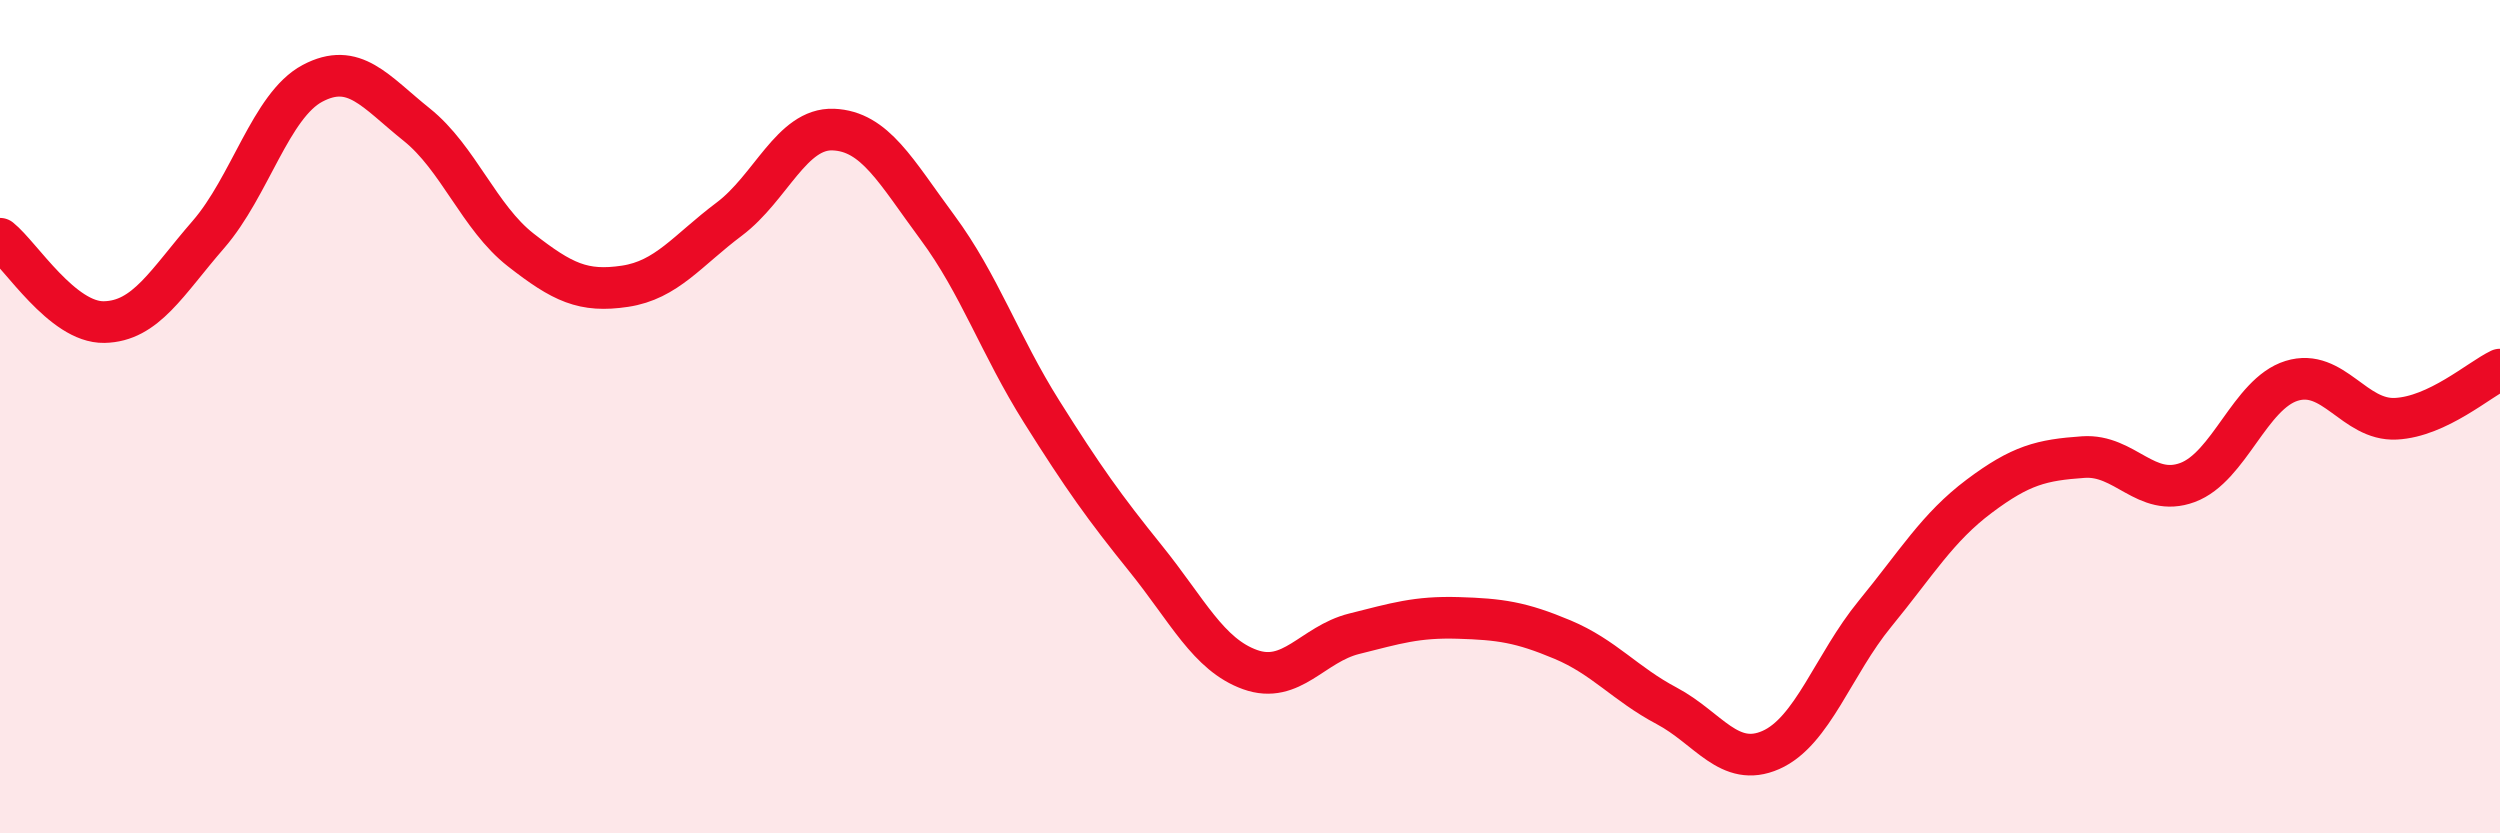 
    <svg width="60" height="20" viewBox="0 0 60 20" xmlns="http://www.w3.org/2000/svg">
      <path
        d="M 0,5.73 C 0.5,6.13 1.5,7.75 2.5,7.73 C 3.5,7.71 4,6.78 5,5.63 C 6,4.48 6.5,2.53 7.5,2 C 8.5,1.47 9,2.19 10,2.99 C 11,3.79 11.5,5.22 12.5,6 C 13.5,6.78 14,7.02 15,6.87 C 16,6.72 16.5,6.01 17.5,5.26 C 18.5,4.51 19,3.07 20,3.11 C 21,3.15 21.5,4.11 22.5,5.46 C 23.5,6.81 24,8.29 25,9.88 C 26,11.47 26.5,12.17 27.5,13.41 C 28.5,14.65 29,15.71 30,16.07 C 31,16.43 31.5,15.46 32.5,15.21 C 33.5,14.96 34,14.8 35,14.83 C 36,14.86 36.5,14.93 37.5,15.35 C 38.5,15.77 39,16.41 40,16.94 C 41,17.47 41.5,18.44 42.5,18 C 43.5,17.56 44,15.95 45,14.73 C 46,13.51 46.5,12.66 47.5,11.91 C 48.5,11.16 49,11.04 50,10.97 C 51,10.9 51.5,11.95 52.5,11.58 C 53.5,11.21 54,9.45 55,9.14 C 56,8.83 56.5,10.1 57.5,10.05 C 58.5,10 59.5,9.11 60,8.87L60 20L0 20Z"
        fill="#EB0A25"
        opacity="0.1"
        stroke-linecap="round"
        stroke-linejoin="round"
      />
      <path
        d="M 0,5.73 C 0.5,6.13 1.5,7.75 2.5,7.73 C 3.5,7.71 4,6.78 5,5.63 C 6,4.48 6.5,2.53 7.5,2 C 8.5,1.47 9,2.19 10,2.99 C 11,3.79 11.5,5.22 12.5,6 C 13.5,6.78 14,7.02 15,6.87 C 16,6.72 16.5,6.01 17.5,5.26 C 18.5,4.51 19,3.07 20,3.11 C 21,3.15 21.5,4.11 22.5,5.46 C 23.5,6.81 24,8.29 25,9.88 C 26,11.47 26.5,12.17 27.5,13.41 C 28.5,14.65 29,15.71 30,16.07 C 31,16.43 31.5,15.46 32.5,15.21 C 33.5,14.96 34,14.8 35,14.83 C 36,14.86 36.5,14.93 37.5,15.35 C 38.5,15.77 39,16.41 40,16.94 C 41,17.47 41.5,18.44 42.5,18 C 43.5,17.56 44,15.95 45,14.73 C 46,13.51 46.5,12.66 47.5,11.91 C 48.5,11.16 49,11.04 50,10.97 C 51,10.9 51.5,11.95 52.5,11.58 C 53.5,11.21 54,9.45 55,9.14 C 56,8.83 56.5,10.1 57.5,10.05 C 58.5,10 59.5,9.11 60,8.87"
        stroke="#EB0A25"
        stroke-width="1"
        fill="none"
        stroke-linecap="round"
        stroke-linejoin="round"
      />
    </svg>
  